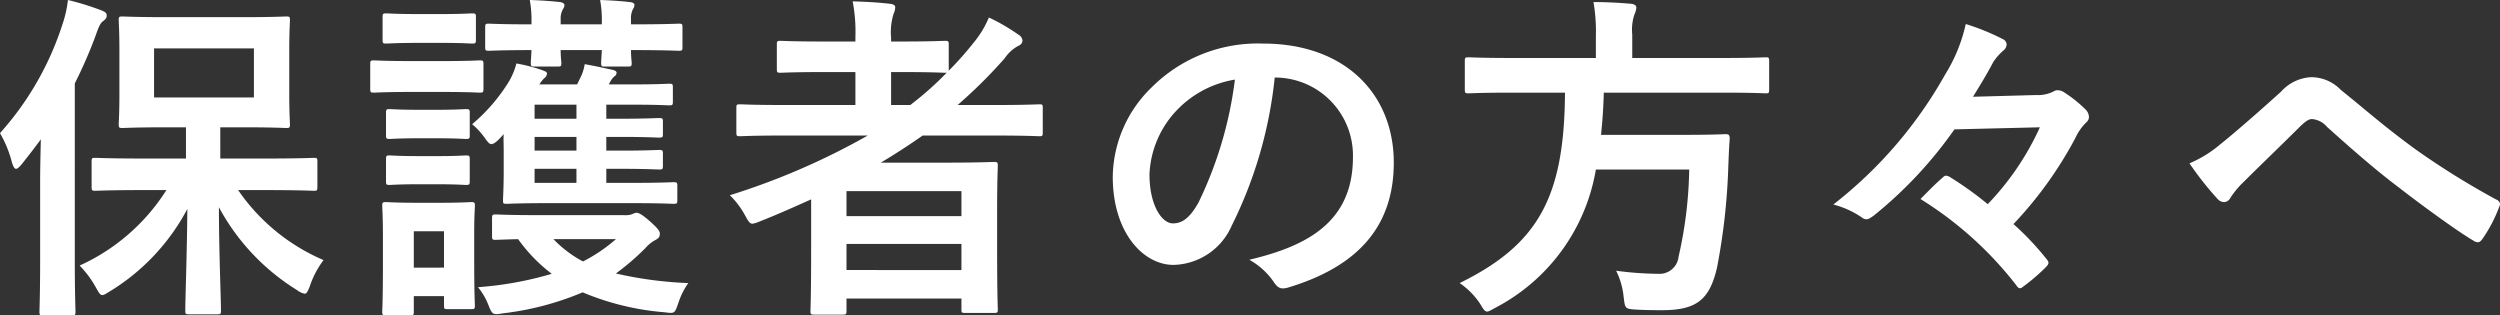 <svg xmlns="http://www.w3.org/2000/svg" width="145.719" height="18.38" viewBox="0 0 145.719 18.38">
  <rect x="0" y="0" width="145.719" height="18.38" fill="#333333" stroke="none"/>
  <path id="パス_92" data-name="パス 92" d="M-63.32-5.7a11.712,11.712,0,0,1-5.06,4.4,5.746,5.746,0,0,1,.94,1.26c.18.32.26.46.38.46s.24-.1.48-.24A12.433,12.433,0,0,0-62.1-4.6c-.02,2.54-.12,5.26-.12,5.92,0,.2.02.22.22.22h1.64c.2,0,.22-.02.22-.22,0-.68-.12-3.52-.12-6.02A12.817,12.817,0,0,0-55.72.12a1.107,1.107,0,0,0,.46.22c.12,0,.18-.14.3-.44a5.262,5.262,0,0,1,.8-1.52A11.52,11.52,0,0,1-59.14-5.7h1.66c1.96,0,2.64.04,2.76.04.18,0,.2-.02.2-.22V-7.36c0-.2-.02-.22-.2-.22-.12,0-.8.04-2.76.04h-2.7V-9.36h1.3c1.8,0,2.4.04,2.54.04.2,0,.22-.02.22-.22,0-.12-.04-.62-.04-1.76v-2.54c0-1.14.04-1.64.04-1.76,0-.2-.02-.22-.22-.22-.14,0-.74.04-2.54.04h-4.44c-1.8,0-2.42-.04-2.56-.04-.2,0-.22.02-.22.22,0,.14.04.62.04,1.76v2.54c0,1.14-.04,1.62-.04,1.76,0,.2.02.22.22.22.14,0,.76-.04,2.56-.04h1.14v1.82h-2.5c-1.98,0-2.66-.04-2.78-.04-.2,0-.22.02-.22.22v1.48c0,.2.02.22.22.22.12,0,.8-.04,2.78-.04Zm5.1-5.4h-5.82v-2.86h5.82ZM-70.68-1.64c0,1.94-.04,2.9-.04,3.02,0,.2.02.22.2.22h1.68c.2,0,.22-.02.22-.22,0-.1-.04-1.08-.04-3.02V-11.92a26.909,26.909,0,0,0,1.22-2.8c.18-.52.28-.72.42-.82.16-.12.22-.2.22-.34,0-.16-.12-.22-.32-.3a15.826,15.826,0,0,0-1.94-.6,6.661,6.661,0,0,1-.32,1.42,17.5,17.5,0,0,1-3.64,6.34,6.775,6.775,0,0,1,.7,1.72c.08.24.14.36.24.36.08,0,.18-.1.32-.26.38-.48.76-.96,1.12-1.46-.02.86-.04,1.78-.04,2.52Zm27.02-7.32c-.02.3,0,.62,0,.98v1.12c0,1.02-.04,1.58-.04,1.74,0,.2,0,.22.22.22.12,0,.74-.04,2.56-.04h4.6c1.82,0,2.44.04,2.56.04.2,0,.22-.02.22-.22v-.8c0-.22-.02-.24-.22-.24-.12,0-.74.04-2.56.04h-1.36v-.82h.96c1.28,0,2,.04,2.12.04.2,0,.22-.02.22-.24V-7.8c0-.22-.02-.24-.22-.24-.12,0-.84.04-2.14.04h-.94v-.8h.94c1.3,0,2,.04,2.12.04.22,0,.24-.02.24-.22v-.7c0-.2-.02-.22-.24-.22-.12,0-.82.04-2.12.04h-.94v-.82h1.4c1.62,0,2.14.04,2.26.04.2,0,.22-.02.22-.22v-.82c0-.2-.02-.22-.22-.22-.12,0-.64.04-2.26.04h-1.26l.06-.1a1.187,1.187,0,0,1,.26-.36.258.258,0,0,0,.14-.22c0-.06-.06-.12-.2-.16-.46-.1-1.08-.24-1.66-.34a2.561,2.561,0,0,1-.18.64l-.26.54h-2.2a2.055,2.055,0,0,1,.28-.36.344.344,0,0,0,.16-.26c0-.1-.04-.12-.3-.22a9.569,9.569,0,0,0-1.48-.38,4.1,4.1,0,0,1-.44,1.06A10.31,10.31,0,0,1-45.5-9.54a4.176,4.176,0,0,1,.78.86c.14.18.22.3.34.3s.26-.1.48-.32Zm1.8-.9v-.82h2.44v.82Zm0,3.74v-.82h2.44v.82Zm0-1.88v-.8h2.44V-8Zm.26,3.76c-1.78,0-2.4-.04-2.52-.04-.2,0-.22.02-.22.24v1.02c0,.2.02.22.22.22.08,0,.46-.02,1.3-.04A9.416,9.416,0,0,0-40.86-.82a20.263,20.263,0,0,1-4.3.78,3.706,3.706,0,0,1,.6,1.02c.24.6.26.6.88.5A16.946,16.946,0,0,0-39.06.26,15.509,15.509,0,0,0-34.3,1.42c.62.08.6.08.82-.54A4.193,4.193,0,0,1-32.9-.28a22.543,22.543,0,0,1-4.22-.56A14.681,14.681,0,0,0-35.4-2.32a2.037,2.037,0,0,1,.6-.48c.18-.1.24-.18.24-.36,0-.14-.1-.3-.6-.74-.48-.42-.66-.48-.76-.48a.675.675,0,0,0-.24.08,1.234,1.234,0,0,1-.5.06Zm4.48,1.4a9.253,9.253,0,0,1-1.92,1.3,6.838,6.838,0,0,1-1.72-1.3Zm-8.26-.4c0-.94.04-1.42.04-1.54,0-.2-.02-.22-.22-.22-.14,0-.56.04-1.88.04h-1.2c-1.3,0-1.74-.04-1.86-.04-.22,0-.24.02-.24.22,0,.14.04.62.04,1.88v1.28c0,2.42-.04,2.88-.04,3,0,.2.02.22.24.22h1.4c.18,0,.2-.02.2-.22V.48h1.76v.54c0,.2.02.22.2.22h1.38c.2,0,.22-.02.22-.22,0-.12-.04-.56-.04-2.88Zm-1.76-.06v2.12H-48.9V-3.3Zm5.1-12.06c-1.74,0-2.36-.04-2.48-.04-.2,0-.22.02-.22.22v1.14c0,.2.02.22.22.22.12,0,.74-.04,2.48-.04-.02.42-.04.64-.04.74,0,.2.02.22.22.22h1.34c.2,0,.22-.02.22-.22,0-.08-.04-.32-.04-.74h2.4c-.02.42-.04.64-.04.74,0,.2.02.22.22.22h1.32c.22,0,.24-.02.24-.22,0-.08-.04-.32-.04-.74h.1c1.9,0,2.56.04,2.68.04.2,0,.22-.02.22-.22v-1.14c0-.2-.02-.22-.22-.22-.12,0-.78.04-2.68.04h-.1v-.28a1.158,1.158,0,0,1,.12-.62.384.384,0,0,0,.08-.24c0-.08-.1-.14-.26-.16-.56-.06-1.12-.1-1.74-.12a6.574,6.574,0,0,1,.1,1.28v.14h-2.4v-.28a1.128,1.128,0,0,1,.14-.62.384.384,0,0,0,.08-.24c0-.06-.1-.14-.26-.16-.56-.06-1.14-.1-1.76-.12a6.574,6.574,0,0,1,.1,1.28Zm-7,2.14c-1.56,0-2.06-.04-2.18-.04-.2,0-.22.02-.22.22v1.42c0,.22.02.24.22.24.12,0,.62-.04,2.18-.04h1.8c1.56,0,2.08.04,2.18.04.2,0,.22-.02.22-.24v-1.42c0-.2-.02-.22-.22-.22-.1,0-.62.04-2.18.04Zm.4-2.74c-1.32,0-1.74-.04-1.86-.04-.2,0-.22.02-.22.22v1.32c0,.2.02.22.22.22.12,0,.54-.04,1.86-.04h1.28c1.32,0,1.72.04,1.84.04.22,0,.24-.02.24-.22v-1.32c0-.2-.02-.22-.24-.22-.12,0-.52.04-1.84.04Zm.08,5.58c-1.24,0-1.62-.04-1.74-.04-.2,0-.22.02-.22.22v1.3c0,.2.02.22.22.22.12,0,.5-.04,1.74-.04h.96c1.22,0,1.6.04,1.72.04.22,0,.24-.02.24-.22v-1.3c0-.2-.02-.22-.24-.22-.12,0-.5.04-1.72.04Zm0,2.7c-1.24,0-1.62-.04-1.74-.04-.2,0-.22.02-.22.22v1.28c0,.2.02.22.22.22.12,0,.5-.04,1.74-.04h.96c1.22,0,1.6.04,1.72.04.22,0,.24-.02.24-.22V-7.5c0-.2-.02-.22-.24-.22-.12,0-.5.04-1.72.04Zm22.82,5.26c0,2.98-.04,3.66-.04,3.76,0,.2.02.22.22.22h1.66c.2,0,.22-.02.22-.22V.62h6.7v.64c0,.18.02.2.22.2h1.66c.22,0,.24-.02.24-.2,0-.12-.04-.7-.04-3.66v-2c0-1.98.04-2.58.04-2.7,0-.22-.02-.24-.24-.24-.12,0-.98.04-2.68.04h-3.9c.84-.5,1.64-1.02,2.44-1.58h4.3c1.76,0,2.38.04,2.5.04.18,0,.2-.02.2-.22V-10.5c0-.18-.02-.2-.2-.2-.12,0-.74.04-2.5.04H-17.2a29.271,29.271,0,0,0,2.74-2.72,2.232,2.232,0,0,1,.82-.74.345.345,0,0,0,.22-.28.434.434,0,0,0-.24-.36,11.251,11.251,0,0,0-1.72-1,5.758,5.758,0,0,1-.9,1.48,18.5,18.5,0,0,1-1.44,1.62v-1.52c0-.2-.02-.22-.24-.22-.12,0-.72.04-2.52.04h-.6v-.22a3.615,3.615,0,0,1,.14-1.38.984.984,0,0,0,.1-.4c0-.12-.12-.18-.32-.2-.68-.08-1.4-.12-2.16-.14a9.366,9.366,0,0,1,.16,2.06v.28h-1.82c-1.8,0-2.42-.04-2.54-.04-.2,0-.22.02-.22.22v1.42c0,.2.02.22.22.22.12,0,.74-.04,2.54-.04h1.82v1.92H-27.4c-1.76,0-2.36-.04-2.48-.04-.2,0-.22.02-.22.2v1.44c0,.2.02.22.22.22.12,0,.72-.04,2.48-.04h4.96A41.157,41.157,0,0,1-30.48-5.4a4.786,4.786,0,0,1,.88,1.16c.2.36.28.5.44.5a1.7,1.7,0,0,0,.44-.14c1.02-.4,2-.84,2.98-1.28Zm2.06,1.38V-2.56h6.7v1.52Zm6.7-4.6v1.46h-6.7V-5.64Zm-.86-6.9a18.984,18.984,0,0,1-2.12,1.88h-1.12v-1.92h.6c1.8,0,2.4.04,2.52.04Zm19.2.28A4.543,4.543,0,0,1,5.84-7.62c0,3.78-2.66,5.18-6.04,5.98A4.242,4.242,0,0,1,1.2-.38c.26.4.44.48.86.36C6.12-1.24,8.22-3.58,8.22-7.3c0-3.98-2.82-6.94-7.62-6.94a8.752,8.752,0,0,0-6.5,2.56,7.369,7.369,0,0,0-2.26,5.2c0,3.26,1.78,5.14,3.54,5.14a3.8,3.8,0,0,0,3.4-2.3,25.043,25.043,0,0,0,2.5-8.62Zm-2.4.12A22.851,22.851,0,0,1-3.16-4.98c-.54.96-.98,1.22-1.5,1.22-.62,0-1.36-1.02-1.36-2.86a5.759,5.759,0,0,1,1.56-3.7A6.023,6.023,0,0,1-1.04-12.14Zm19.24.76c-.04,6.08-1.54,8.84-6.14,11.1A4.36,4.36,0,0,1,13.26.94c.18.3.26.44.4.44.1,0,.22-.08.48-.22A11.182,11.182,0,0,0,20-6.9h5.44a24.32,24.32,0,0,1-.62,5.08,1.116,1.116,0,0,1-1.18,1A19.449,19.449,0,0,1,21.18-1,4.429,4.429,0,0,1,21.62.54c.08.64.08.68.64.72.66.04,1.22.04,1.58.04,2,0,2.78-.58,3.22-2.48a36.74,36.74,0,0,0,.66-5.94c.02-.5.04-1.04.08-1.56,0-.22-.04-.28-.24-.28-.12,0-.68.04-2.36.04H20.3c.08-.76.14-1.58.16-2.46h6.92c1.8,0,2.4.04,2.52.04.18,0,.2-.02.2-.24V-13.2c0-.22-.02-.24-.2-.24-.12,0-.72.04-2.52.04H22.12v-1.36a2.854,2.854,0,0,1,.12-1.16,1.224,1.224,0,0,0,.12-.42c0-.12-.12-.2-.32-.22-.68-.06-1.46-.1-2.18-.1A9.969,9.969,0,0,1,20-14.7v1.3H15.1c-1.78,0-2.38-.04-2.52-.04-.2,0-.22.02-.22.24v1.62c0,.22.02.24.22.24.14,0,.74-.04,2.52-.04ZM45.88-9.36a15.98,15.98,0,0,1-3.04,4.48A19.959,19.959,0,0,0,40.7-6.42a.6.6,0,0,0-.28-.12c-.08,0-.14.04-.24.14-.42.36-.82.78-1.26,1.22A21.186,21.186,0,0,1,44.5-.16c.08.12.14.18.22.18.06,0,.12-.04.22-.12A10.867,10.867,0,0,0,46.2-1.18c.12-.12.18-.2.18-.28s-.06-.16-.16-.28a16.192,16.192,0,0,0-1.88-1.98,22.8,22.8,0,0,0,3.6-5,3.043,3.043,0,0,1,.68-.96.4.4,0,0,0,.12-.28.648.648,0,0,0-.18-.42,7.343,7.343,0,0,0-1.24-1,.693.693,0,0,0-.4-.14.44.44,0,0,0-.26.08,2.062,2.062,0,0,1-1.02.2l-3.66.1c.34-.54.86-1.4,1.18-2.02a3.186,3.186,0,0,1,.6-.68.481.481,0,0,0,.18-.34.353.353,0,0,0-.18-.3,13.667,13.667,0,0,0-2.2-.9,9.412,9.412,0,0,1-1.2,2.94,25.173,25.173,0,0,1-6.52,7.58,5.373,5.373,0,0,1,1.7.78.384.384,0,0,0,.24.08c.12,0,.22-.08.4-.2A24.431,24.431,0,0,0,40.9-9.24Zm8.72,2.1a18.45,18.45,0,0,0,1.64,2.08.524.524,0,0,0,.38.18.428.428,0,0,0,.36-.24,4.952,4.952,0,0,1,.72-.88c.94-.94,2.38-2.32,3.36-3.3.26-.24.46-.42.68-.42a1.283,1.283,0,0,1,.88.46c1.32,1.18,2.76,2.46,4.2,3.54,1.18.92,3.36,2.52,4.32,3.08a.476.476,0,0,0,.28.1c.08,0,.16-.06.26-.2a8.41,8.41,0,0,0,.98-1.88c.1-.18,0-.34-.2-.42A46.086,46.086,0,0,1,67.74-8.1c-1.96-1.44-2.82-2.24-4.32-3.44a2.393,2.393,0,0,0-1.74-.74,2.518,2.518,0,0,0-1.74.84c-1.48,1.34-2.92,2.58-3.58,3.1A6.861,6.861,0,0,1,54.6-7.26Z" transform="translate(73.02 16.78)" fill="#fff"/>
</svg>
